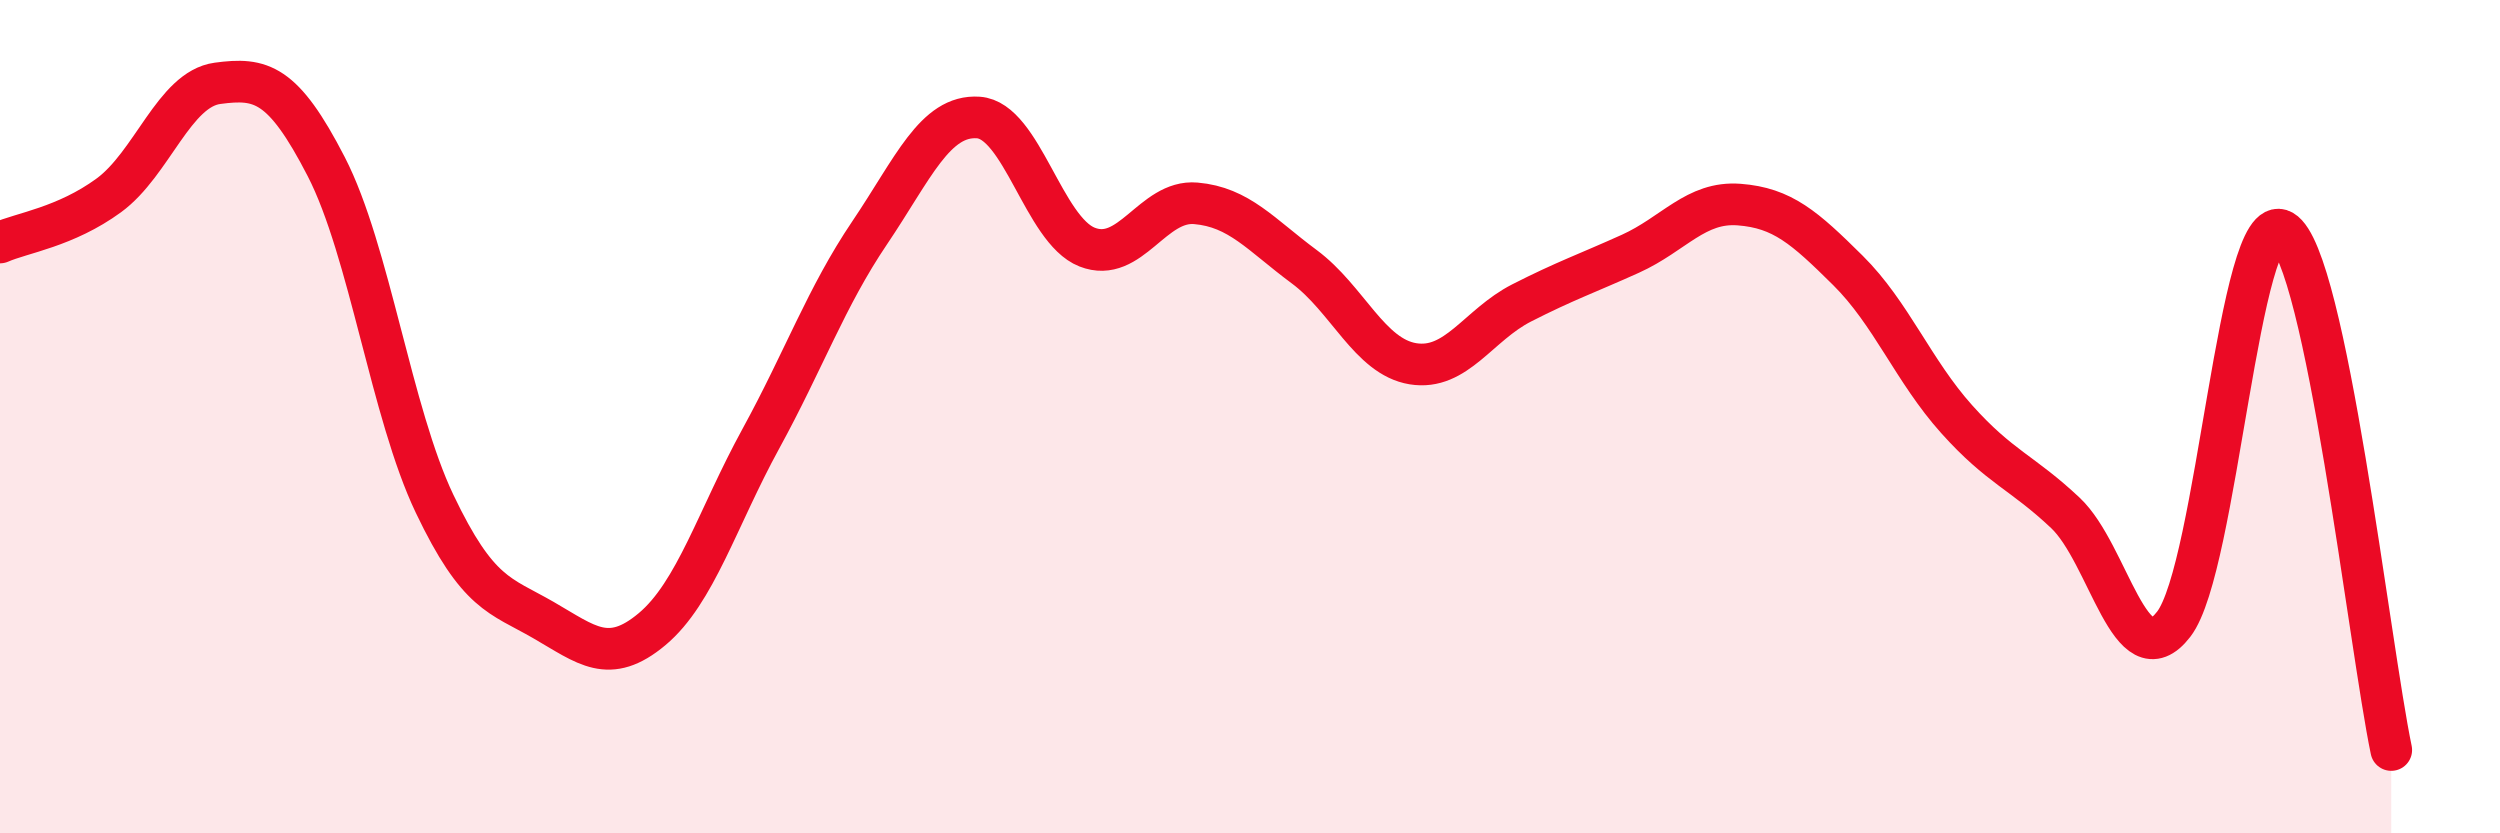 
    <svg width="60" height="20" viewBox="0 0 60 20" xmlns="http://www.w3.org/2000/svg">
      <path
        d="M 0,5.82 C 0.52,5.59 1.57,5.45 2.61,4.69 C 3.65,3.93 4.18,2.14 5.22,2 C 6.26,1.86 6.79,1.98 7.83,4 C 8.87,6.02 9.39,9.91 10.43,12.09 C 11.47,14.27 12,14.28 13.04,14.88 C 14.08,15.48 14.61,15.97 15.65,15.1 C 16.69,14.23 17.22,12.43 18.26,10.53 C 19.3,8.63 19.83,7.13 20.87,5.59 C 21.91,4.05 22.44,2.75 23.48,2.82 C 24.52,2.89 25.05,5.52 26.09,5.93 C 27.13,6.34 27.66,4.79 28.7,4.88 C 29.74,4.97 30.26,5.63 31.3,6.4 C 32.34,7.17 32.87,8.56 33.91,8.73 C 34.95,8.9 35.48,7.8 36.52,7.27 C 37.56,6.74 38.09,6.56 39.13,6.09 C 40.17,5.62 40.7,4.83 41.74,4.91 C 42.78,4.99 43.31,5.46 44.35,6.49 C 45.39,7.52 45.92,8.9 46.96,10.06 C 48,11.22 48.53,11.33 49.57,12.31 C 50.61,13.29 51.13,16.33 52.17,14.98 C 53.21,13.63 53.74,4.94 54.78,5.54 C 55.82,6.14 56.87,15.51 57.39,18L57.39 20L0 20Z"
        fill="#EB0A25"
        opacity="0.1"
        stroke-linecap="round"
        stroke-linejoin="round"
      />
      <path
        d="M 0,5.82 C 0.52,5.59 1.57,5.45 2.61,4.69 C 3.65,3.93 4.18,2.14 5.22,2 C 6.26,1.86 6.79,1.98 7.83,4 C 8.87,6.02 9.39,9.91 10.43,12.09 C 11.47,14.27 12,14.28 13.04,14.88 C 14.08,15.48 14.61,15.97 15.65,15.1 C 16.69,14.23 17.22,12.43 18.26,10.53 C 19.3,8.63 19.83,7.13 20.87,5.59 C 21.91,4.05 22.44,2.75 23.48,2.82 C 24.52,2.89 25.05,5.52 26.09,5.93 C 27.13,6.34 27.66,4.79 28.7,4.88 C 29.74,4.97 30.26,5.63 31.3,6.4 C 32.34,7.17 32.87,8.56 33.91,8.73 C 34.95,8.9 35.48,7.8 36.52,7.27 C 37.56,6.74 38.09,6.56 39.13,6.09 C 40.17,5.62 40.7,4.83 41.74,4.91 C 42.78,4.99 43.31,5.46 44.35,6.49 C 45.39,7.52 45.92,8.9 46.96,10.06 C 48,11.22 48.53,11.33 49.57,12.31 C 50.61,13.29 51.13,16.33 52.17,14.98 C 53.21,13.63 53.74,4.94 54.78,5.54 C 55.82,6.14 56.87,15.51 57.39,18"
        stroke="#EB0A25"
        stroke-width="1"
        fill="none"
        stroke-linecap="round"
        stroke-linejoin="round"
      />
    </svg>
  